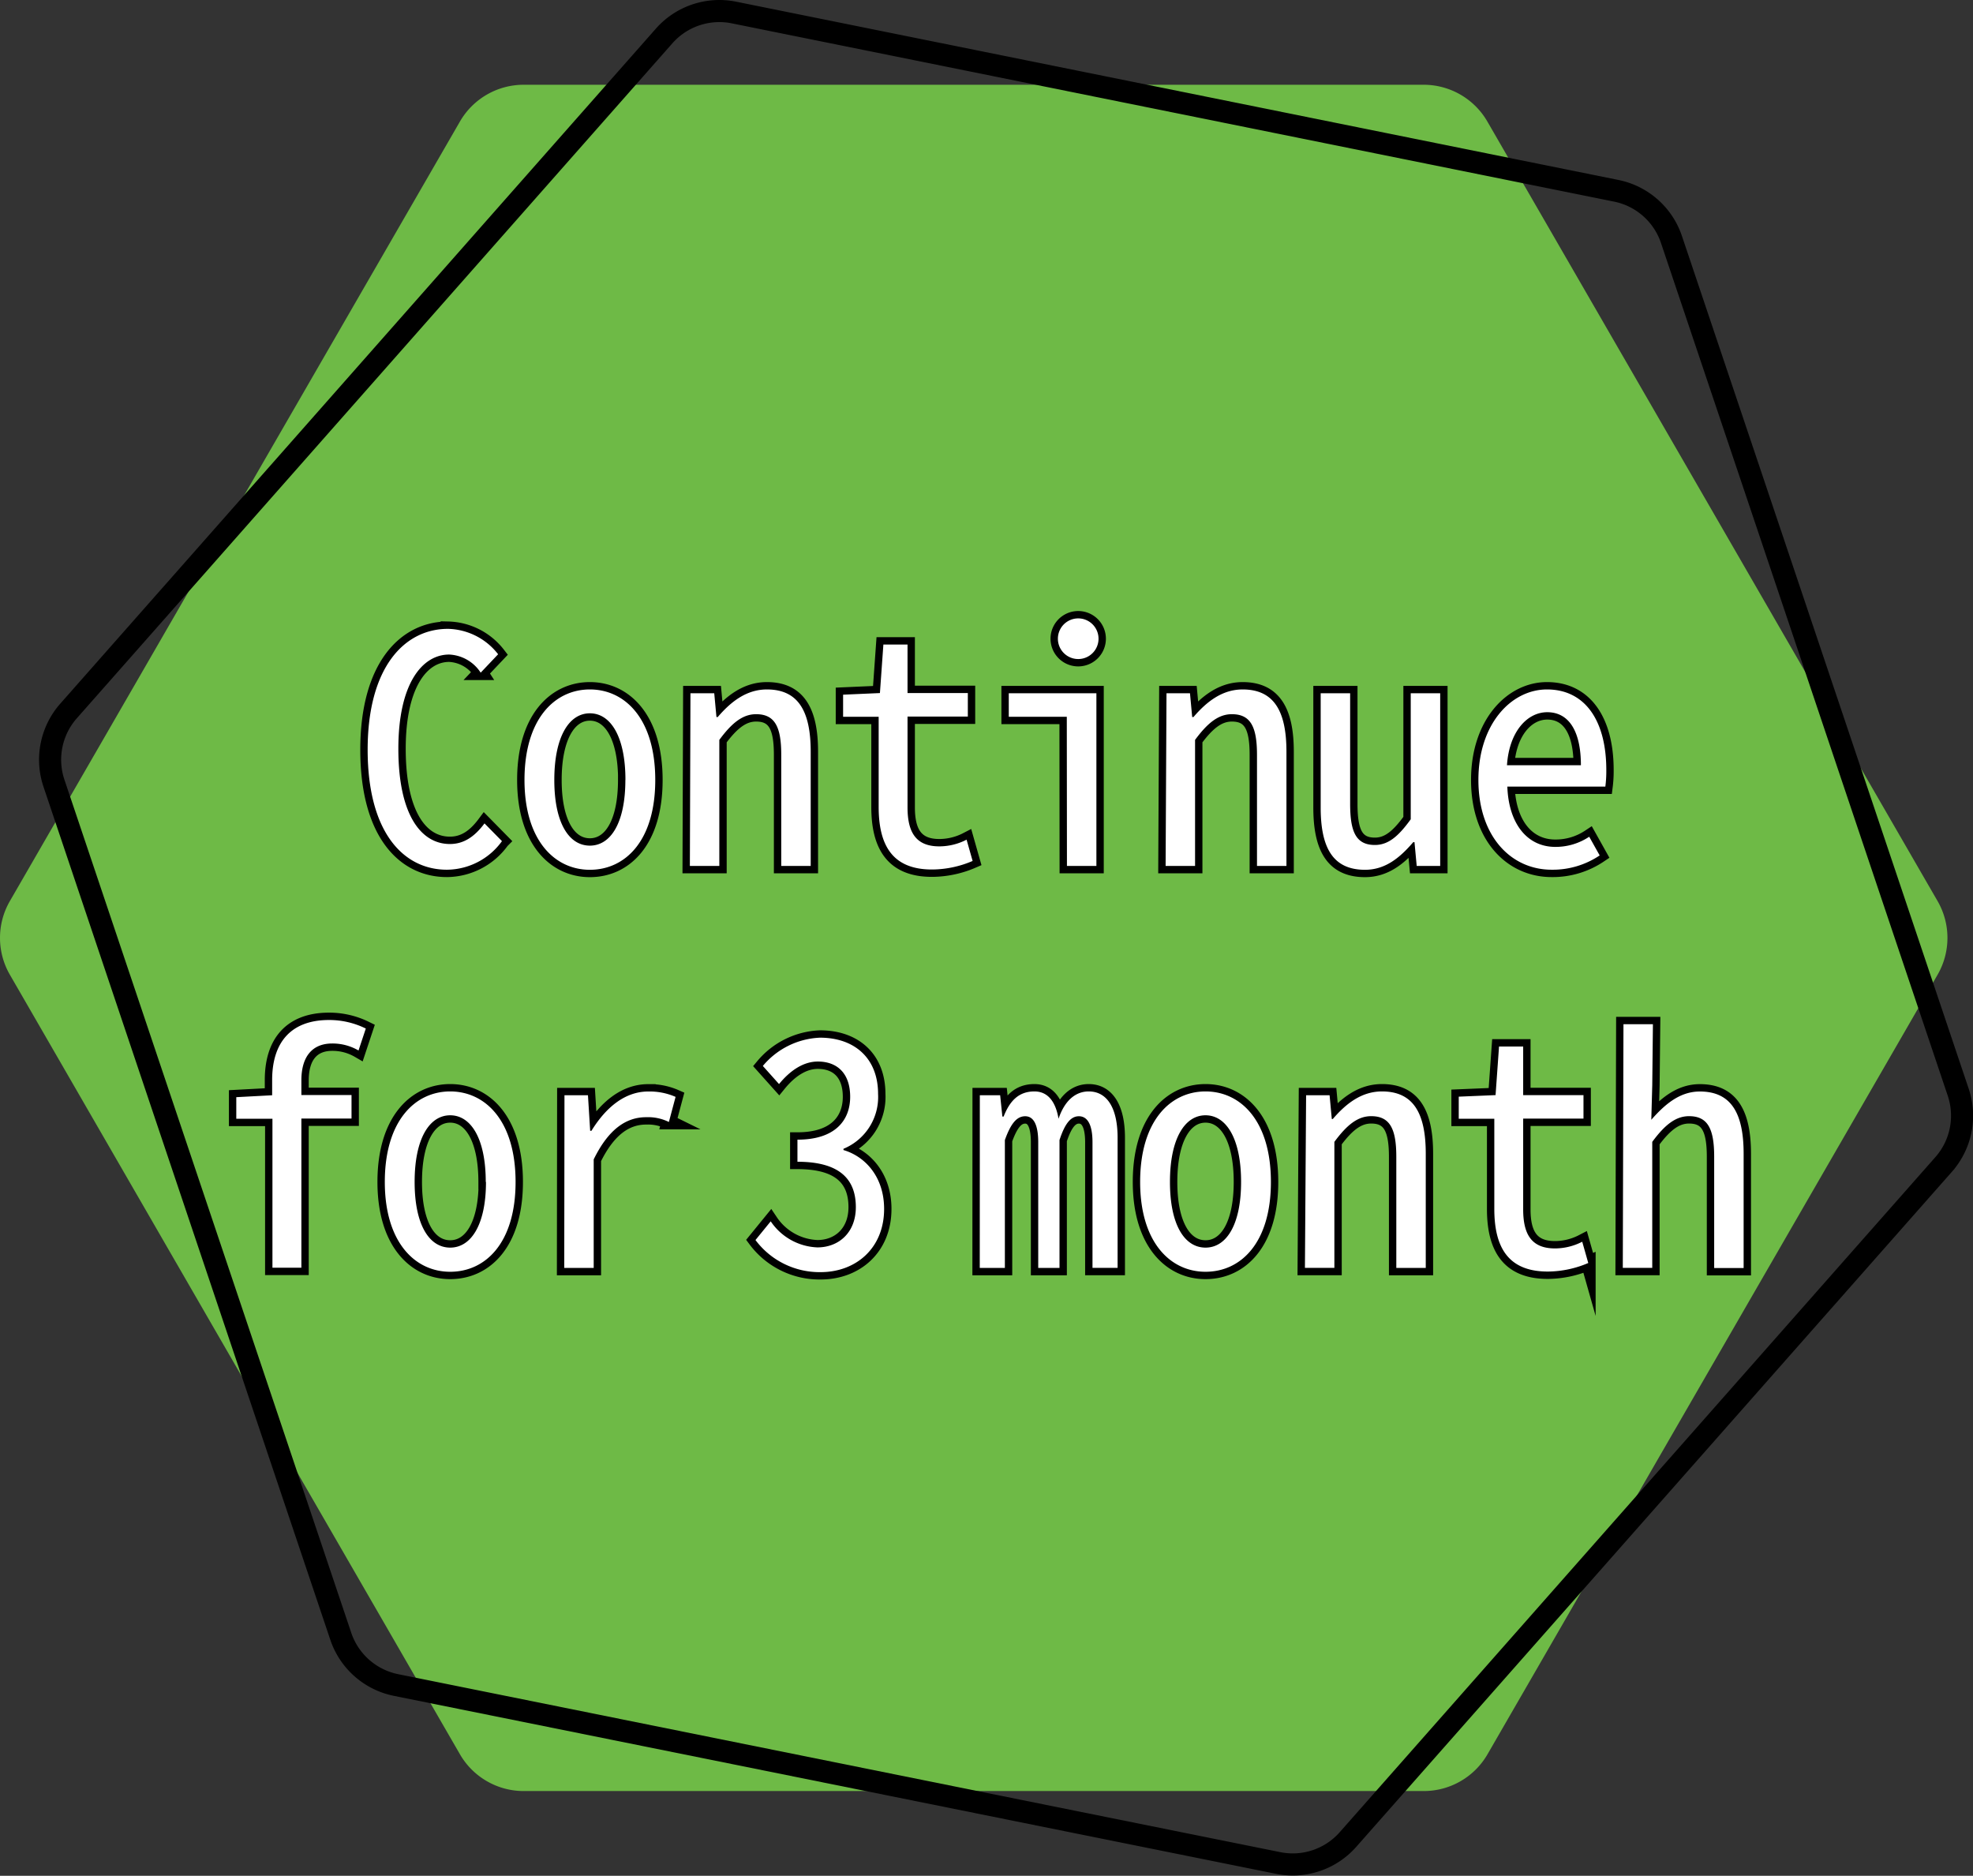 <svg xmlns="http://www.w3.org/2000/svg" viewBox="0 0 267.95 254.74"><rect x="0" y="0" width="267.95" height="254.74" fill="#333333" stroke="none"/><defs><style>.cls-3{stroke:#000;stroke-miterlimit:10}.cls-3,.cls-4{fill:#fff}.cls-3{stroke-width:2px}</style></defs><g id="レイヤー_2" data-name="レイヤー 2"><g id="追加修正箇所_180130"><path d="M193.36 11.51H71.12a10 10 0 0 0-8.66 5L1.34 122.37a10 10 0 0 0 0 10l61.12 105.86a10 10 0 0 0 8.66 5h122.24a10 10 0 0 0 8.66-5l61.12-105.86a10 10 0 0 0 0-10L202 16.51a10 10 0 0 0-8.64-5Z" style="fill:#6eba46"/><path d="M90.2 4.88 9.32 96.54a10 10 0 0 0-2 9.8l38.96 115.87a10 10 0 0 0 7.5 6.62L173.59 253a10 10 0 0 0 9.48-3.19l80.88-91.66a10 10 0 0 0 2-9.8L227 32.53a10 10 0 0 0-7.5-6.62L99.68 1.7a10 10 0 0 0-9.48 3.18Z" style="stroke:#000;stroke-miterlimit:10;fill:none;stroke-width:3px"/><path class="cls-3" d="M49.93 101.82c0-11.21 5-16.42 10.91-16.42a8.87 8.87 0 0 1 6.81 3.45l-2.37 2.5A5.38 5.38 0 0 0 61 88.89c-3.62 0-6.9 3.88-6.9 12.8s3.06 12.93 7 12.93c1.85 0 3.32-.95 4.7-2.8l2.37 2.41a9.3 9.3 0 0 1-7.46 3.88c-5.9.01-10.78-5.04-10.78-16.29ZM71.23 105.92c0-8.28 4.1-12.29 8.88-12.29s8.88 4 8.88 12.29-4.09 12.2-8.88 12.2-8.88-4.01-8.88-12.2Zm13.71 0c0-5.86-2-9.05-4.83-9.05s-4.83 3.19-4.83 9.05 2 8.92 4.83 8.92 4.82-3.1 4.82-8.92ZM93.77 94.15H97l.3 3.23h.17c1.81-2.11 3.92-3.75 6.68-3.75 4.22 0 5.95 2.89 5.95 8.45v15.52h-4v-15.09c0-3.79-.86-5.52-3.41-5.52-1.81 0-3.28 1.16-5 3.49v17.12h-4ZM119.33 109.58V97.34h-4.83v-3l5-.22.47-6.59h3.28v6.59h8.19v3.19h-8.19v12.33c0 3.36 1.12 5.3 4.31 5.3a8.11 8.11 0 0 0 3.71-.91l.82 2.89a14.14 14.14 0 0 1-5.43 1.16c-5.52.04-7.33-3.37-7.33-8.5ZM144.88 97.34H137v-3.19h11.9v23.45h-4Zm-1.21-10.6a2.76 2.76 0 0 1 5.52 0 2.76 2.76 0 0 1-5.52 0ZM158.42 94.15h3.19l.3 3.23h.17c1.81-2.11 3.92-3.75 6.68-3.75 4.22 0 5.95 2.89 5.95 8.45v15.52h-4v-15.09c0-3.79-.86-5.52-3.41-5.52-1.81 0-3.28 1.16-5 3.49v17.12h-4ZM179.36 109.67V94.15h4v15c0 3.79.78 5.6 3.36 5.6 1.81 0 3.19-1.16 4.87-3.49V94.15h4v23.45h-3.19l-.3-3.23h-.17c-1.81 2.11-3.79 3.75-6.55 3.75-4.29 0-6.02-2.89-6.02-8.45ZM200.78 105.92c0-7.63 4.48-12.29 9.31-12.29 5.17 0 8.06 4.22 8.06 10.95a16.42 16.42 0 0 1-.13 2.24h-13.31c.17 5 2.67 8.19 6.51 8.19a8.2 8.2 0 0 0 4.61-1.38l1.42 2.54a11.42 11.42 0 0 1-6.51 1.94c-5.52.01-9.96-4.52-9.96-12.19Zm13.92-2c0-4.7-1.68-7.2-4.57-7.2-2.72 0-5.17 2.63-5.47 7.2ZM48.69 142.66a7 7 0 0 0-3.58-.95c-2.72 0-4.18 1.81-4.18 5v2h6.81v3.19h-6.81v20.26H37v-20.23h-4.91V149l4.87-.26v-2.07c0-5.09 2.54-8.15 7.72-8.15a11.21 11.21 0 0 1 5 1.16ZM52.26 160.51c0-8.28 4.1-12.29 8.88-12.29s8.88 4 8.88 12.29-4.09 12.2-8.88 12.2-8.88-4.01-8.88-12.2Zm13.71 0c0-5.86-2-9.05-4.83-9.05s-4.83 3.19-4.83 9.05 2 8.92 4.83 8.92 4.86-3.1 4.86-8.92ZM76.66 148.74h3.19l.3 4.83h.17c1.94-3.15 4.53-5.34 7.72-5.34a8.75 8.75 0 0 1 3.71.73l-.91 3.41a6.39 6.39 0 0 0-3.1-.65c-2.67 0-5.09 1.59-7.11 5.73v14.74h-4ZM102.6 168.4l2.07-2.54a8 8 0 0 0 6.34 3.54c2.89 0 5.22-2 5.22-5.47 0-3.79-2.2-6.16-7.93-6.16v-3c5.17 0 7.16-2.67 7.16-5.82s-1.72-4.79-4.4-4.79c-1.94 0-3.75 1.21-5.26 3.06l-2.2-2.46a10.66 10.66 0 0 1 7.76-3.84c4.7 0 7.89 2.8 7.89 7.63a7.61 7.61 0 0 1-4.7 7.46v.17c2.93.86 5.52 3.62 5.52 8 0 5.34-3.84 8.58-8.62 8.58a10.86 10.86 0 0 1-8.85-4.36ZM133.07 148.74h2.76l.3 2.89h.17c.82-2.07 2-3.41 4.18-3.41 1.85 0 2.89 1.42 3.28 3.71.73-2.2 2.11-3.71 4.1-3.71 2.46 0 3.92 2.2 3.92 6.29v17.67h-3.41v-17.06c0-2.41-.69-3.53-1.85-3.53s-1.94 1.12-2.63 3.23v17.37H141v-17.07c0-2.24-.56-3.53-1.77-3.53s-2 1.12-2.76 3.23v17.37h-3.41ZM154.84 160.51c0-8.28 4.1-12.29 8.88-12.29s8.88 4 8.88 12.29-4.09 12.2-8.88 12.2-8.88-4.01-8.88-12.2Zm13.71 0c0-5.86-2-9.05-4.83-9.05s-4.83 3.19-4.83 9.05 2 8.92 4.83 8.92 4.83-3.1 4.83-8.92ZM177.38 148.74h3.19l.3 3.23h.13c1.81-2.11 3.92-3.75 6.68-3.75 4.22 0 5.95 2.89 5.95 8.45v15.52h-4V157.1c0-3.79-.86-5.52-3.41-5.52-1.81 0-3.28 1.16-5 3.49v17.11h-4ZM202.94 164.17v-12.24h-4.83v-3l5-.21.47-6.6h3.28v6.6h8.19v3.19h-8.19v12.33c0 3.36 1.12 5.3 4.31 5.3a8.11 8.11 0 0 0 3.71-.91l.82 2.89a14.14 14.14 0 0 1-5.43 1.16c-5.52.03-7.33-3.38-7.33-8.51ZM220.48 139.09h4l-.09 8.28-.13 4.7c1.85-2.11 3.88-3.84 6.59-3.84 4.22 0 5.95 2.89 5.95 8.45v15.52h-4v-15.1c0-3.79-.86-5.52-3.41-5.52-1.81 0-3.28 1.16-5 3.49v17.11h-4Z"/><path class="cls-4" d="M49.93 101.82c0-11.21 5-16.42 10.91-16.42a8.87 8.87 0 0 1 6.81 3.45l-2.37 2.5A5.38 5.38 0 0 0 61 88.89c-3.62 0-6.9 3.88-6.9 12.8s3.06 12.93 7 12.93c1.85 0 3.32-.95 4.7-2.8l2.37 2.41a9.3 9.3 0 0 1-7.46 3.88c-5.9.01-10.78-5.04-10.78-16.29ZM71.23 105.92c0-8.28 4.1-12.29 8.88-12.29s8.88 4 8.88 12.29-4.09 12.2-8.88 12.2-8.88-4.01-8.88-12.2Zm13.71 0c0-5.86-2-9.05-4.83-9.05s-4.83 3.19-4.83 9.05 2 8.92 4.83 8.92 4.82-3.1 4.82-8.92ZM93.77 94.15H97l.3 3.23h.17c1.81-2.11 3.92-3.75 6.68-3.75 4.22 0 5.95 2.89 5.95 8.45v15.52h-4v-15.09c0-3.79-.86-5.52-3.41-5.52-1.81 0-3.28 1.16-5 3.49v17.12h-4ZM119.33 109.58V97.34h-4.83v-3l5-.22.47-6.59h3.28v6.59h8.19v3.19h-8.19v12.33c0 3.36 1.12 5.3 4.31 5.3a8.11 8.11 0 0 0 3.71-.91l.82 2.89a14.14 14.14 0 0 1-5.43 1.16c-5.52.04-7.33-3.37-7.33-8.5ZM144.88 97.34H137v-3.19h11.9v23.45h-4Zm-1.21-10.6a2.76 2.76 0 0 1 5.52 0 2.76 2.76 0 0 1-5.52 0ZM158.42 94.15h3.19l.3 3.23h.17c1.81-2.11 3.92-3.75 6.68-3.75 4.22 0 5.95 2.89 5.95 8.45v15.52h-4v-15.09c0-3.79-.86-5.52-3.41-5.52-1.81 0-3.28 1.16-5 3.49v17.12h-4ZM179.36 109.67V94.15h4v15c0 3.79.78 5.6 3.36 5.6 1.81 0 3.19-1.16 4.87-3.49V94.15h4v23.45h-3.19l-.3-3.23h-.17c-1.81 2.11-3.79 3.75-6.55 3.75-4.29 0-6.02-2.89-6.02-8.45ZM200.78 105.92c0-7.63 4.48-12.29 9.31-12.29 5.17 0 8.06 4.22 8.06 10.95a16.42 16.42 0 0 1-.13 2.24h-13.31c.17 5 2.67 8.19 6.51 8.19a8.2 8.2 0 0 0 4.61-1.38l1.42 2.54a11.42 11.42 0 0 1-6.51 1.94c-5.52.01-9.96-4.52-9.96-12.19Zm13.92-2c0-4.7-1.68-7.2-4.57-7.2-2.72 0-5.17 2.63-5.47 7.2ZM48.69 142.66a7 7 0 0 0-3.58-.95c-2.72 0-4.18 1.81-4.18 5v2h6.81v3.19h-6.81v20.26H37v-20.23h-4.91V149l4.87-.26v-2.07c0-5.09 2.54-8.15 7.72-8.15a11.21 11.21 0 0 1 5 1.16ZM52.26 160.51c0-8.28 4.1-12.29 8.88-12.29s8.88 4 8.88 12.29-4.09 12.2-8.88 12.2-8.88-4.01-8.88-12.2Zm13.71 0c0-5.86-2-9.05-4.83-9.05s-4.83 3.19-4.83 9.05 2 8.92 4.83 8.92 4.86-3.1 4.86-8.92ZM76.66 148.74h3.19l.3 4.83h.17c1.94-3.15 4.53-5.34 7.72-5.34a8.75 8.75 0 0 1 3.71.73l-.91 3.41a6.39 6.39 0 0 0-3.1-.65c-2.67 0-5.09 1.59-7.11 5.73v14.74h-4ZM102.6 168.4l2.07-2.54a8 8 0 0 0 6.34 3.54c2.89 0 5.22-2 5.22-5.47 0-3.79-2.2-6.16-7.93-6.16v-3c5.17 0 7.16-2.67 7.16-5.82s-1.72-4.79-4.4-4.79c-1.94 0-3.75 1.21-5.26 3.06l-2.2-2.46a10.66 10.66 0 0 1 7.76-3.84c4.7 0 7.89 2.8 7.89 7.63a7.61 7.61 0 0 1-4.7 7.46v.17c2.93.86 5.52 3.62 5.52 8 0 5.34-3.84 8.58-8.62 8.58a10.86 10.86 0 0 1-8.85-4.36ZM133.07 148.74h2.76l.3 2.89h.17c.82-2.07 2-3.41 4.18-3.41 1.85 0 2.89 1.42 3.28 3.71.73-2.2 2.11-3.71 4.1-3.71 2.46 0 3.92 2.2 3.92 6.29v17.67h-3.41v-17.06c0-2.41-.69-3.53-1.85-3.53s-1.94 1.12-2.63 3.23v17.37H141v-17.07c0-2.24-.56-3.53-1.77-3.53s-2 1.12-2.76 3.23v17.37h-3.41ZM154.84 160.51c0-8.28 4.1-12.29 8.88-12.29s8.88 4 8.88 12.29-4.09 12.2-8.88 12.2-8.88-4.01-8.88-12.2Zm13.71 0c0-5.86-2-9.05-4.83-9.05s-4.83 3.19-4.83 9.05 2 8.92 4.83 8.92 4.83-3.1 4.83-8.92ZM177.38 148.74h3.19l.3 3.23h.13c1.81-2.11 3.92-3.75 6.68-3.75 4.22 0 5.95 2.89 5.95 8.45v15.52h-4V157.1c0-3.79-.86-5.52-3.41-5.52-1.81 0-3.28 1.16-5 3.49v17.11h-4ZM202.94 164.17v-12.24h-4.83v-3l5-.21.47-6.6h3.28v6.6h8.19v3.19h-8.19v12.33c0 3.36 1.12 5.3 4.31 5.3a8.11 8.11 0 0 0 3.71-.91l.82 2.89a14.14 14.14 0 0 1-5.43 1.16c-5.52.03-7.33-3.38-7.33-8.51ZM220.48 139.09h4l-.09 8.28-.13 4.7c1.85-2.11 3.88-3.84 6.59-3.84 4.22 0 5.95 2.89 5.95 8.45v15.52h-4v-15.1c0-3.79-.86-5.52-3.41-5.52-1.81 0-3.28 1.16-5 3.49v17.11h-4Z"/></g></g></svg>